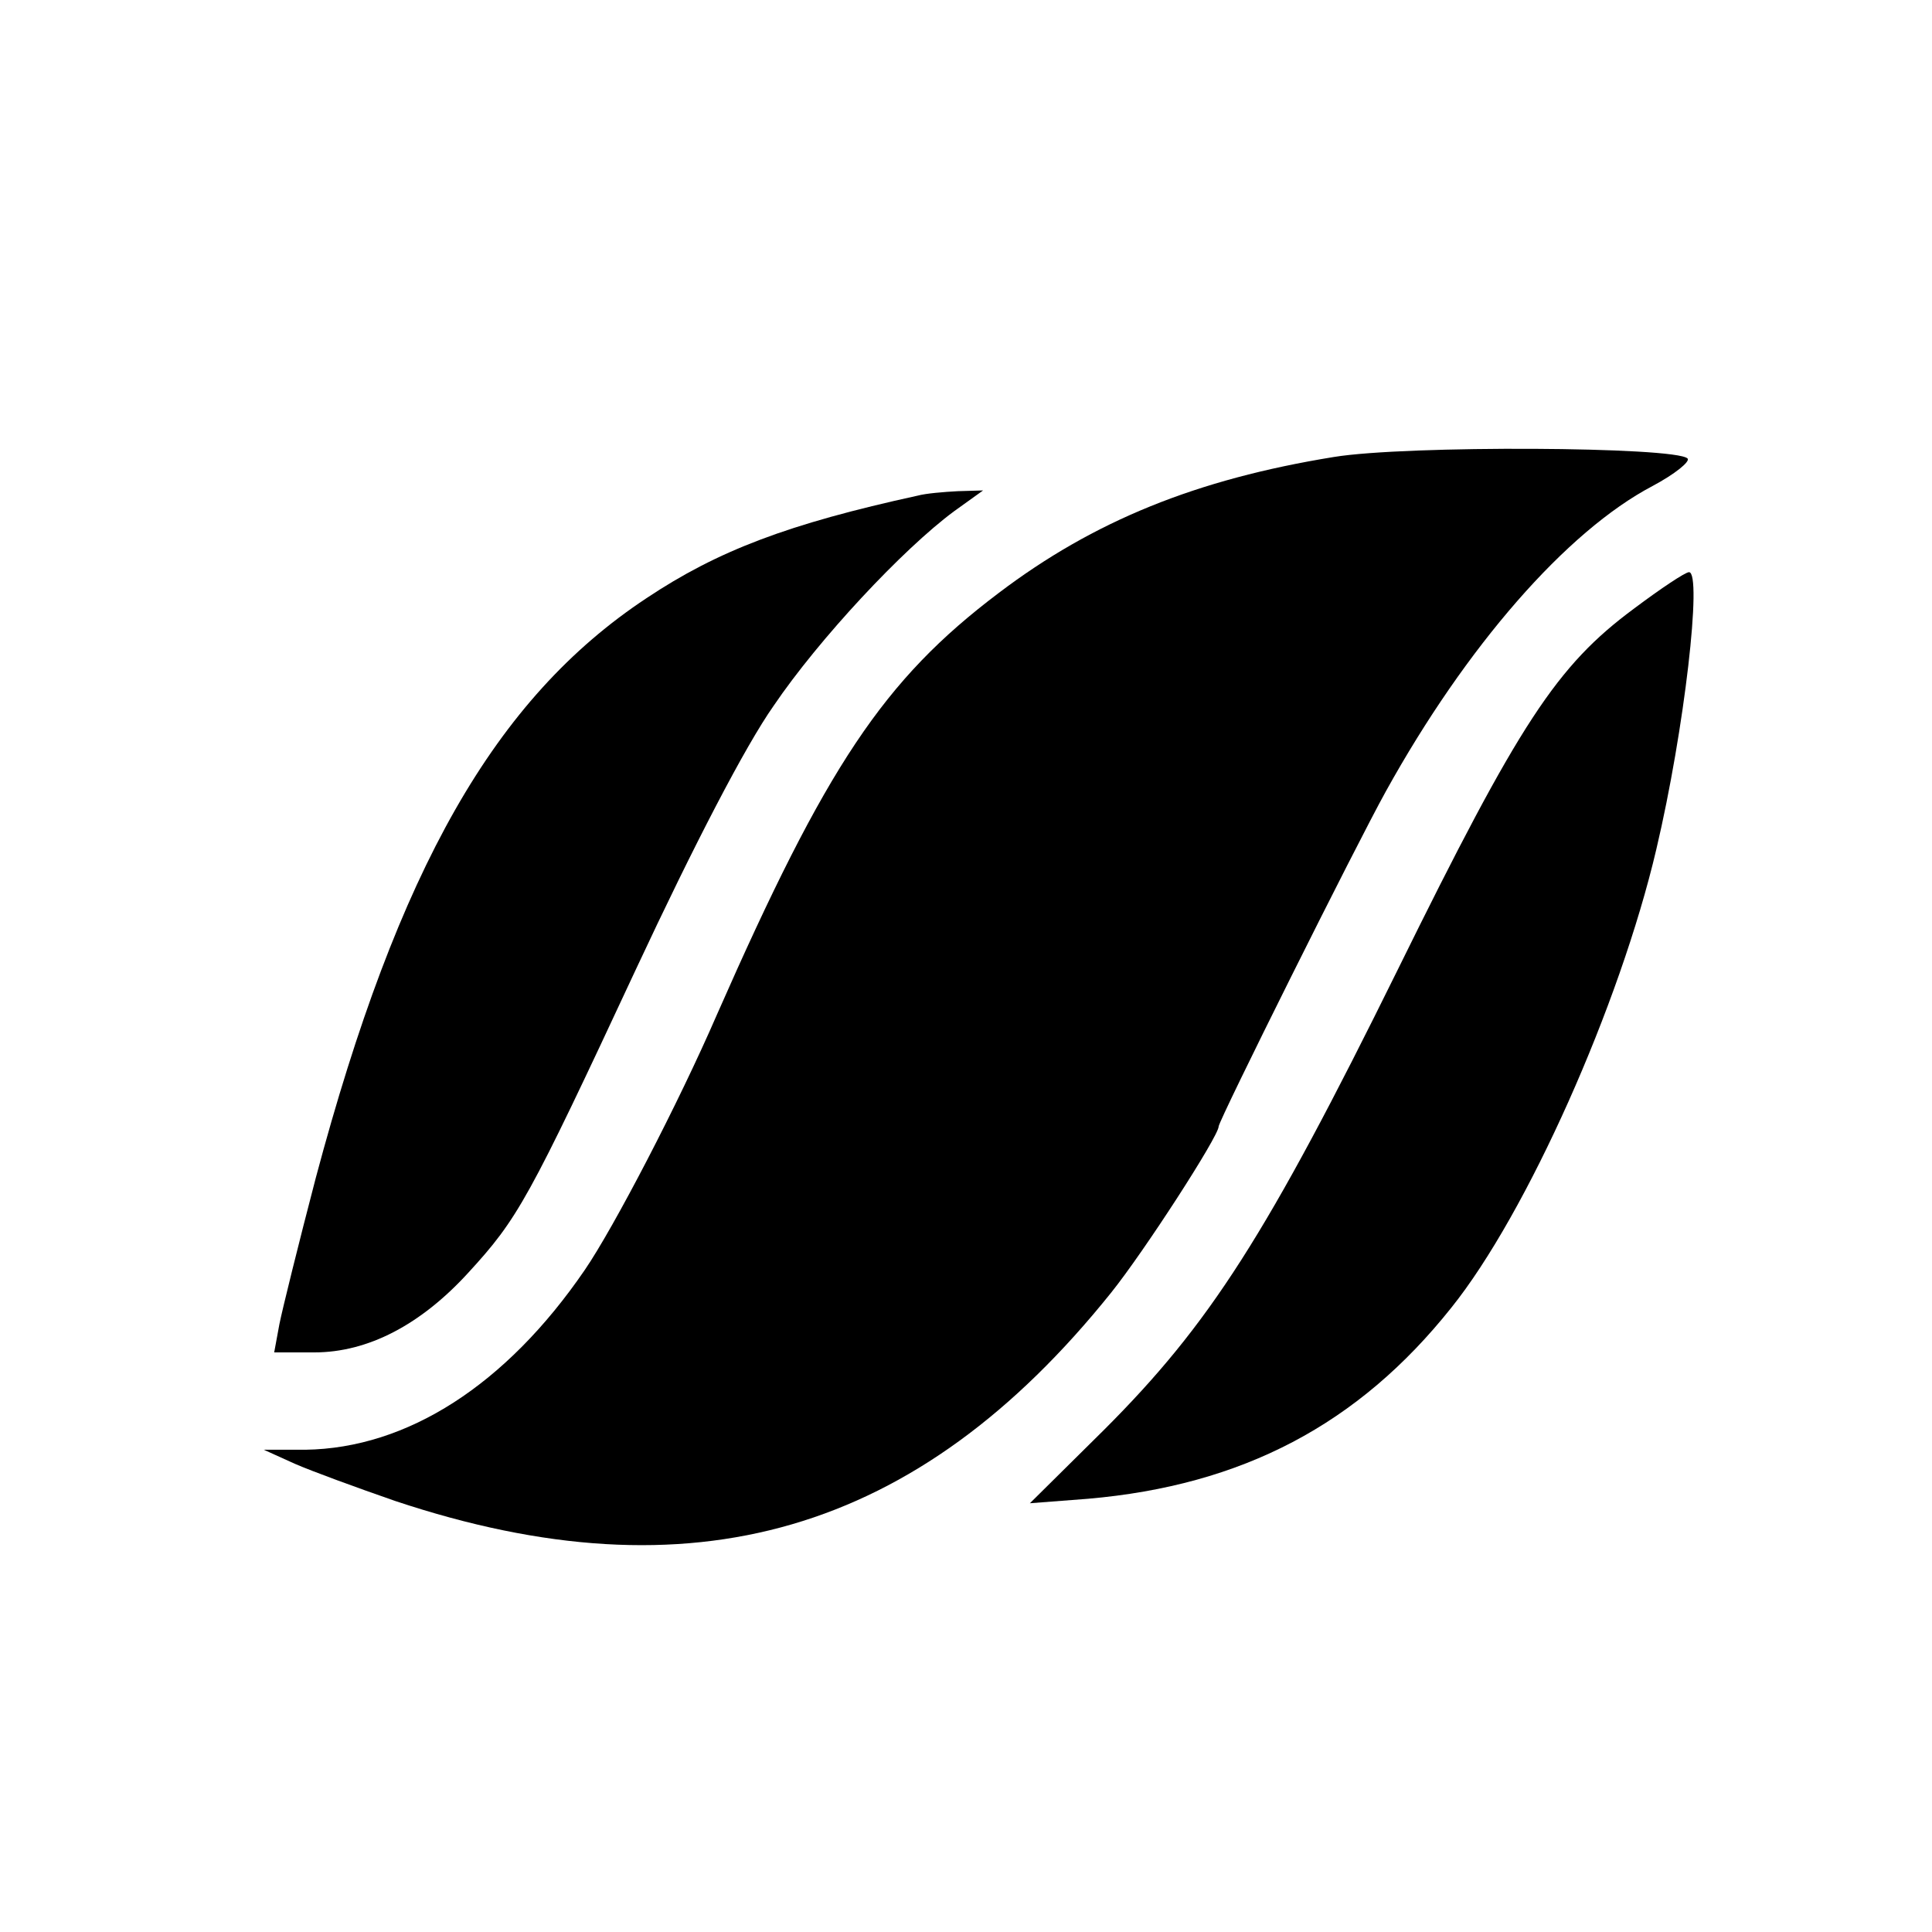 <?xml version="1.0" standalone="no"?>
<!DOCTYPE svg PUBLIC "-//W3C//DTD SVG 20010904//EN"
 "http://www.w3.org/TR/2001/REC-SVG-20010904/DTD/svg10.dtd">
<svg version="1.0" xmlns="http://www.w3.org/2000/svg"
 width="260pt" height="260pt" viewBox="0 0 260 260"
 preserveAspectRatio="xMidYMid meet">
<g transform="translate(0,260) scale(0.1,-0.1)"
fill="#000000" stroke="none">
<path d="M1795 1985 c-185 -30 -323 -86 -451 -183 -155 -117 -232 -233 -379
-567 -52 -120 -139 -287 -178 -344 -106 -155 -239 -240 -376 -242 l-56 0 42
-19 c23 -10 83 -32 135 -50 399 -133 703 -44 963 280 45 56 145 211 145 224 0
8 184 377 225 451 108 195 243 350 359 411 30 16 51 33 47 37 -16 16 -379 18
-476 2z"/>
<path d="M1235 1933 c-174 -38 -269 -74 -365 -138 -204 -135 -334 -364 -445
-780 -23 -88 -45 -177 -49 -197 l-7 -38 54 0 c72 0 143 37 207 107 67 73 81
98 226 409 78 167 147 300 185 354 61 90 174 211 243 262 l39 28 -34 -1 c-19
-1 -43 -3 -54 -6z"/>
<path d="M2199 1781 c-104 -77 -154 -153 -318 -486 -176 -357 -253 -477 -395
-619 l-100 -99 78 6 c208 18 364 100 489 257 102 127 227 408 276 617 38 161
62 373 44 373 -5 0 -38 -22 -74 -49z"/>
</g>
</svg>
